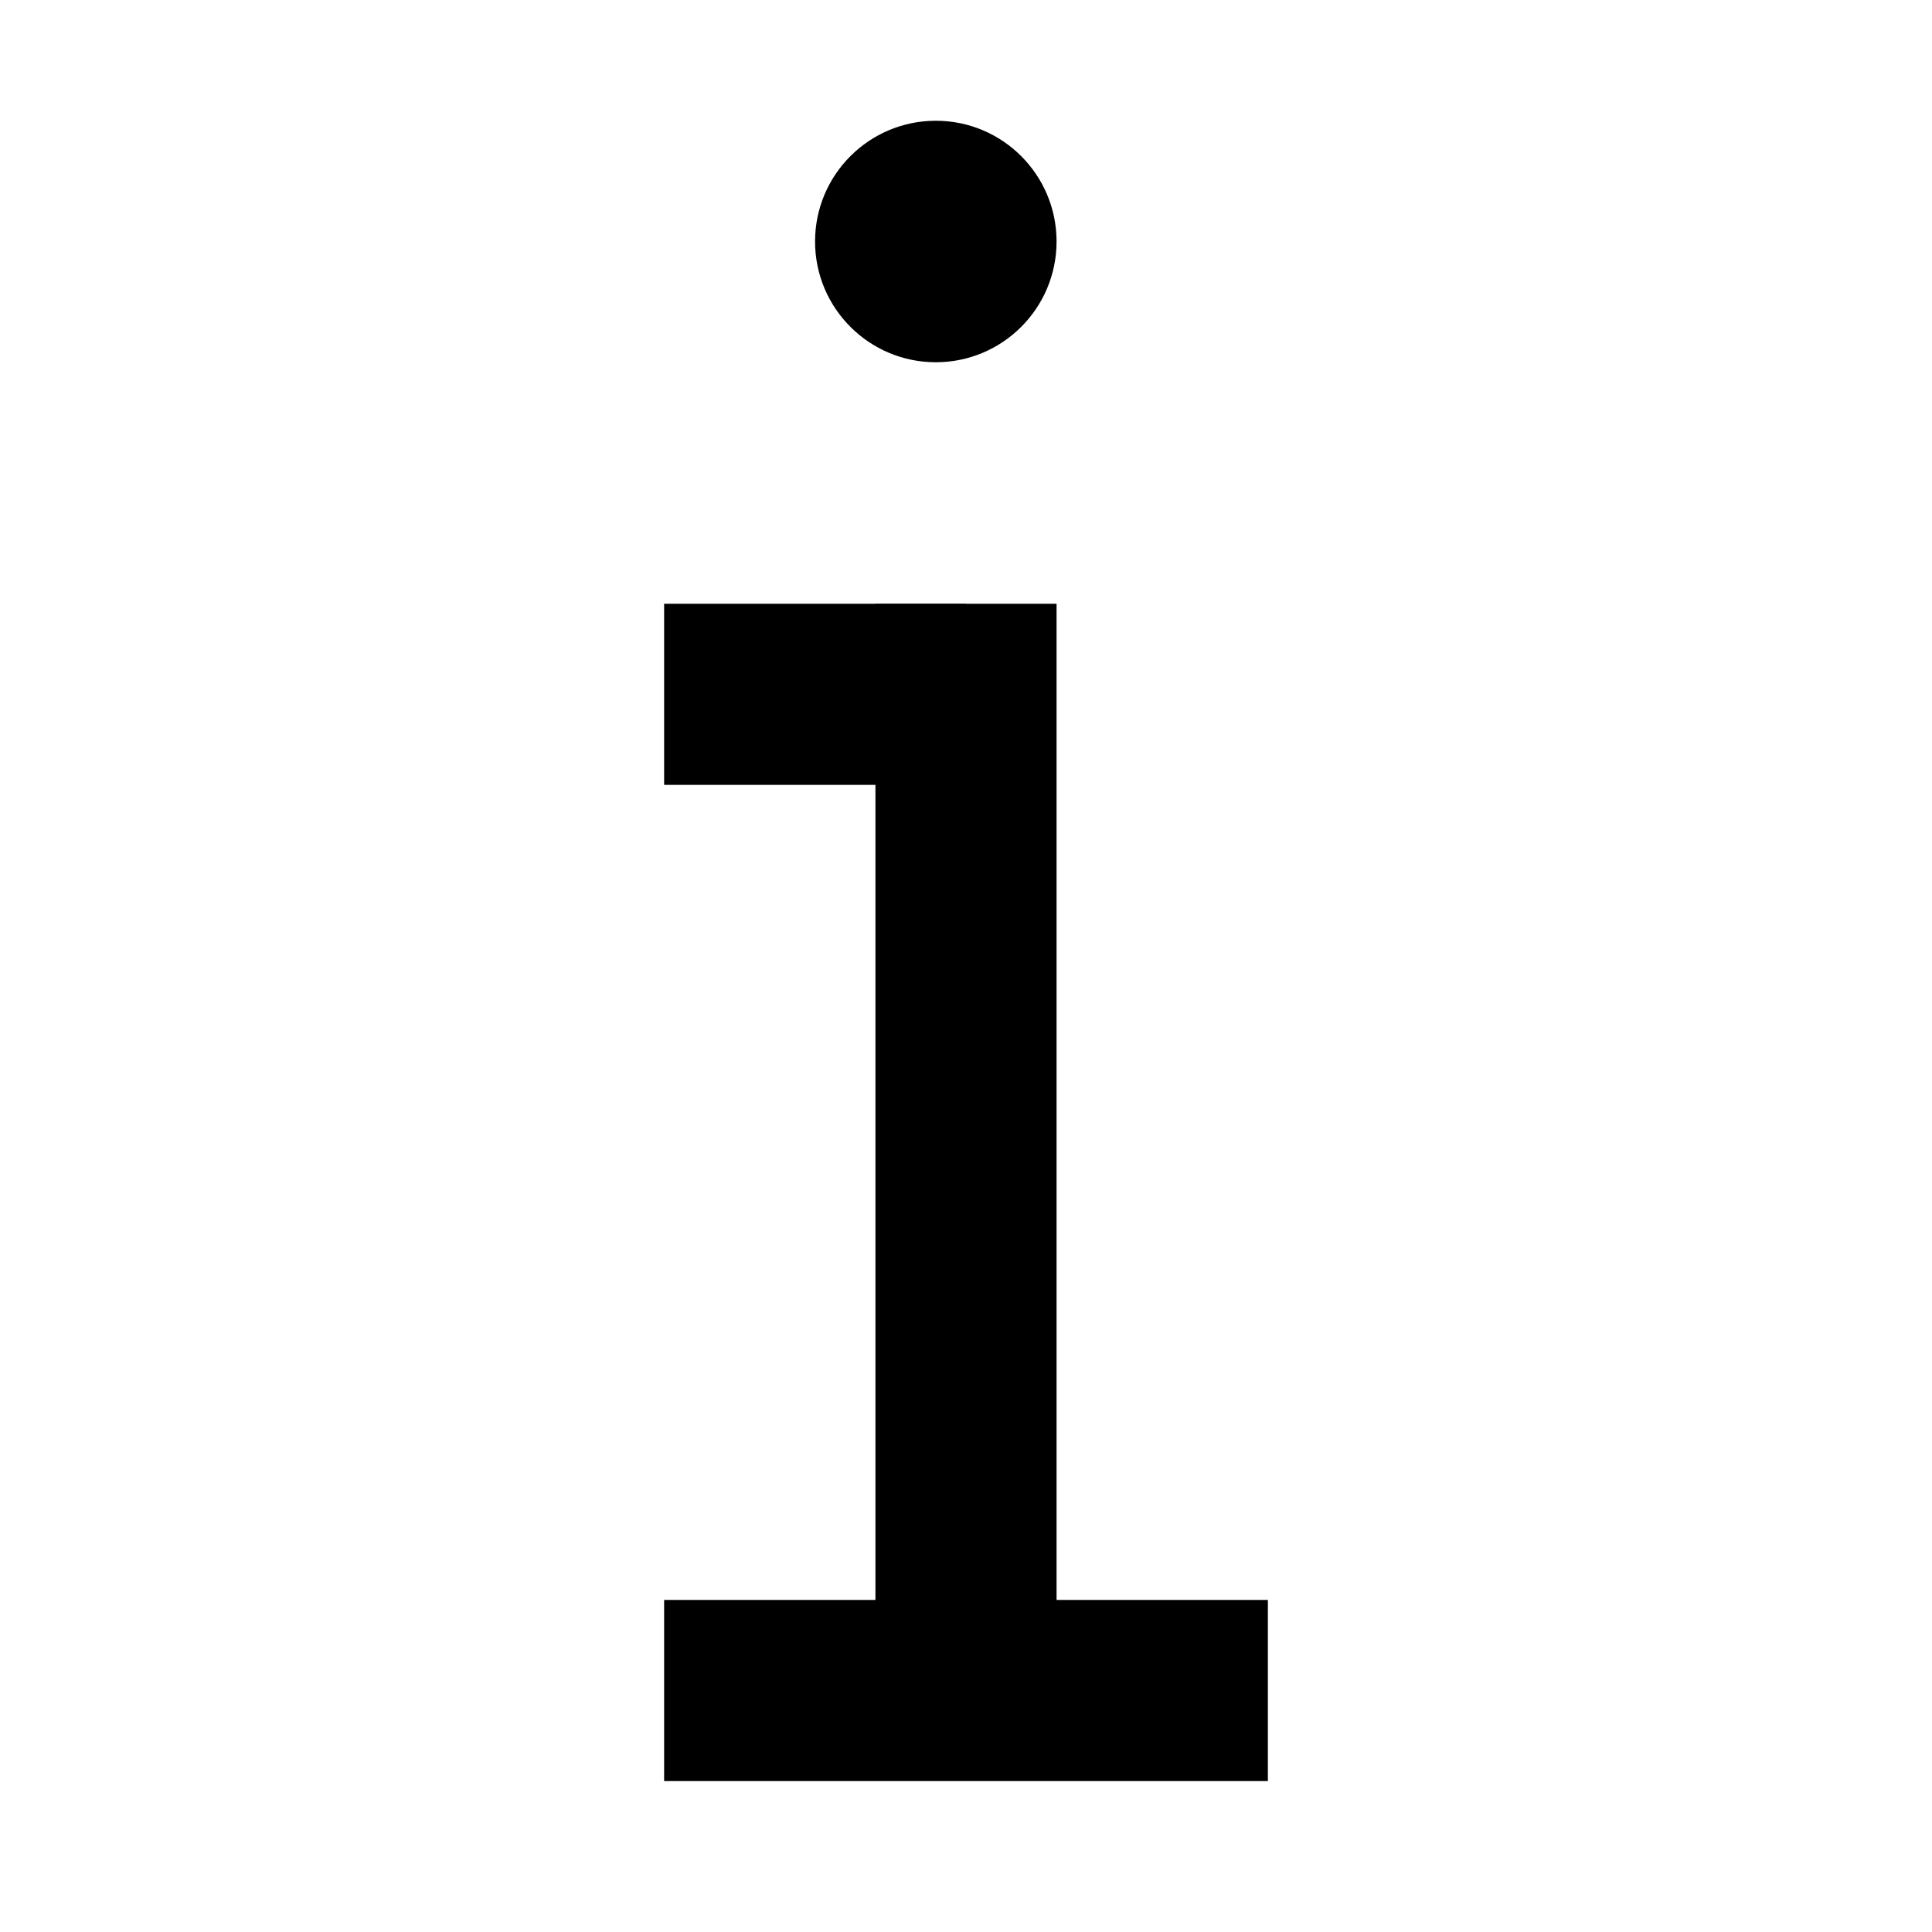 <svg width="16" height="16" viewBox="0 0 16 16" fill="none" xmlns="http://www.w3.org/2000/svg">
<path d="M8 14L8 5" stroke="black" stroke-width="1.5"/>
<circle cx="7.75" cy="2" r="1" fill="black"/>
<path d="M5.5 14H10.5M5.5 5.75H8" stroke="black" stroke-width="1.5"/>
</svg>
